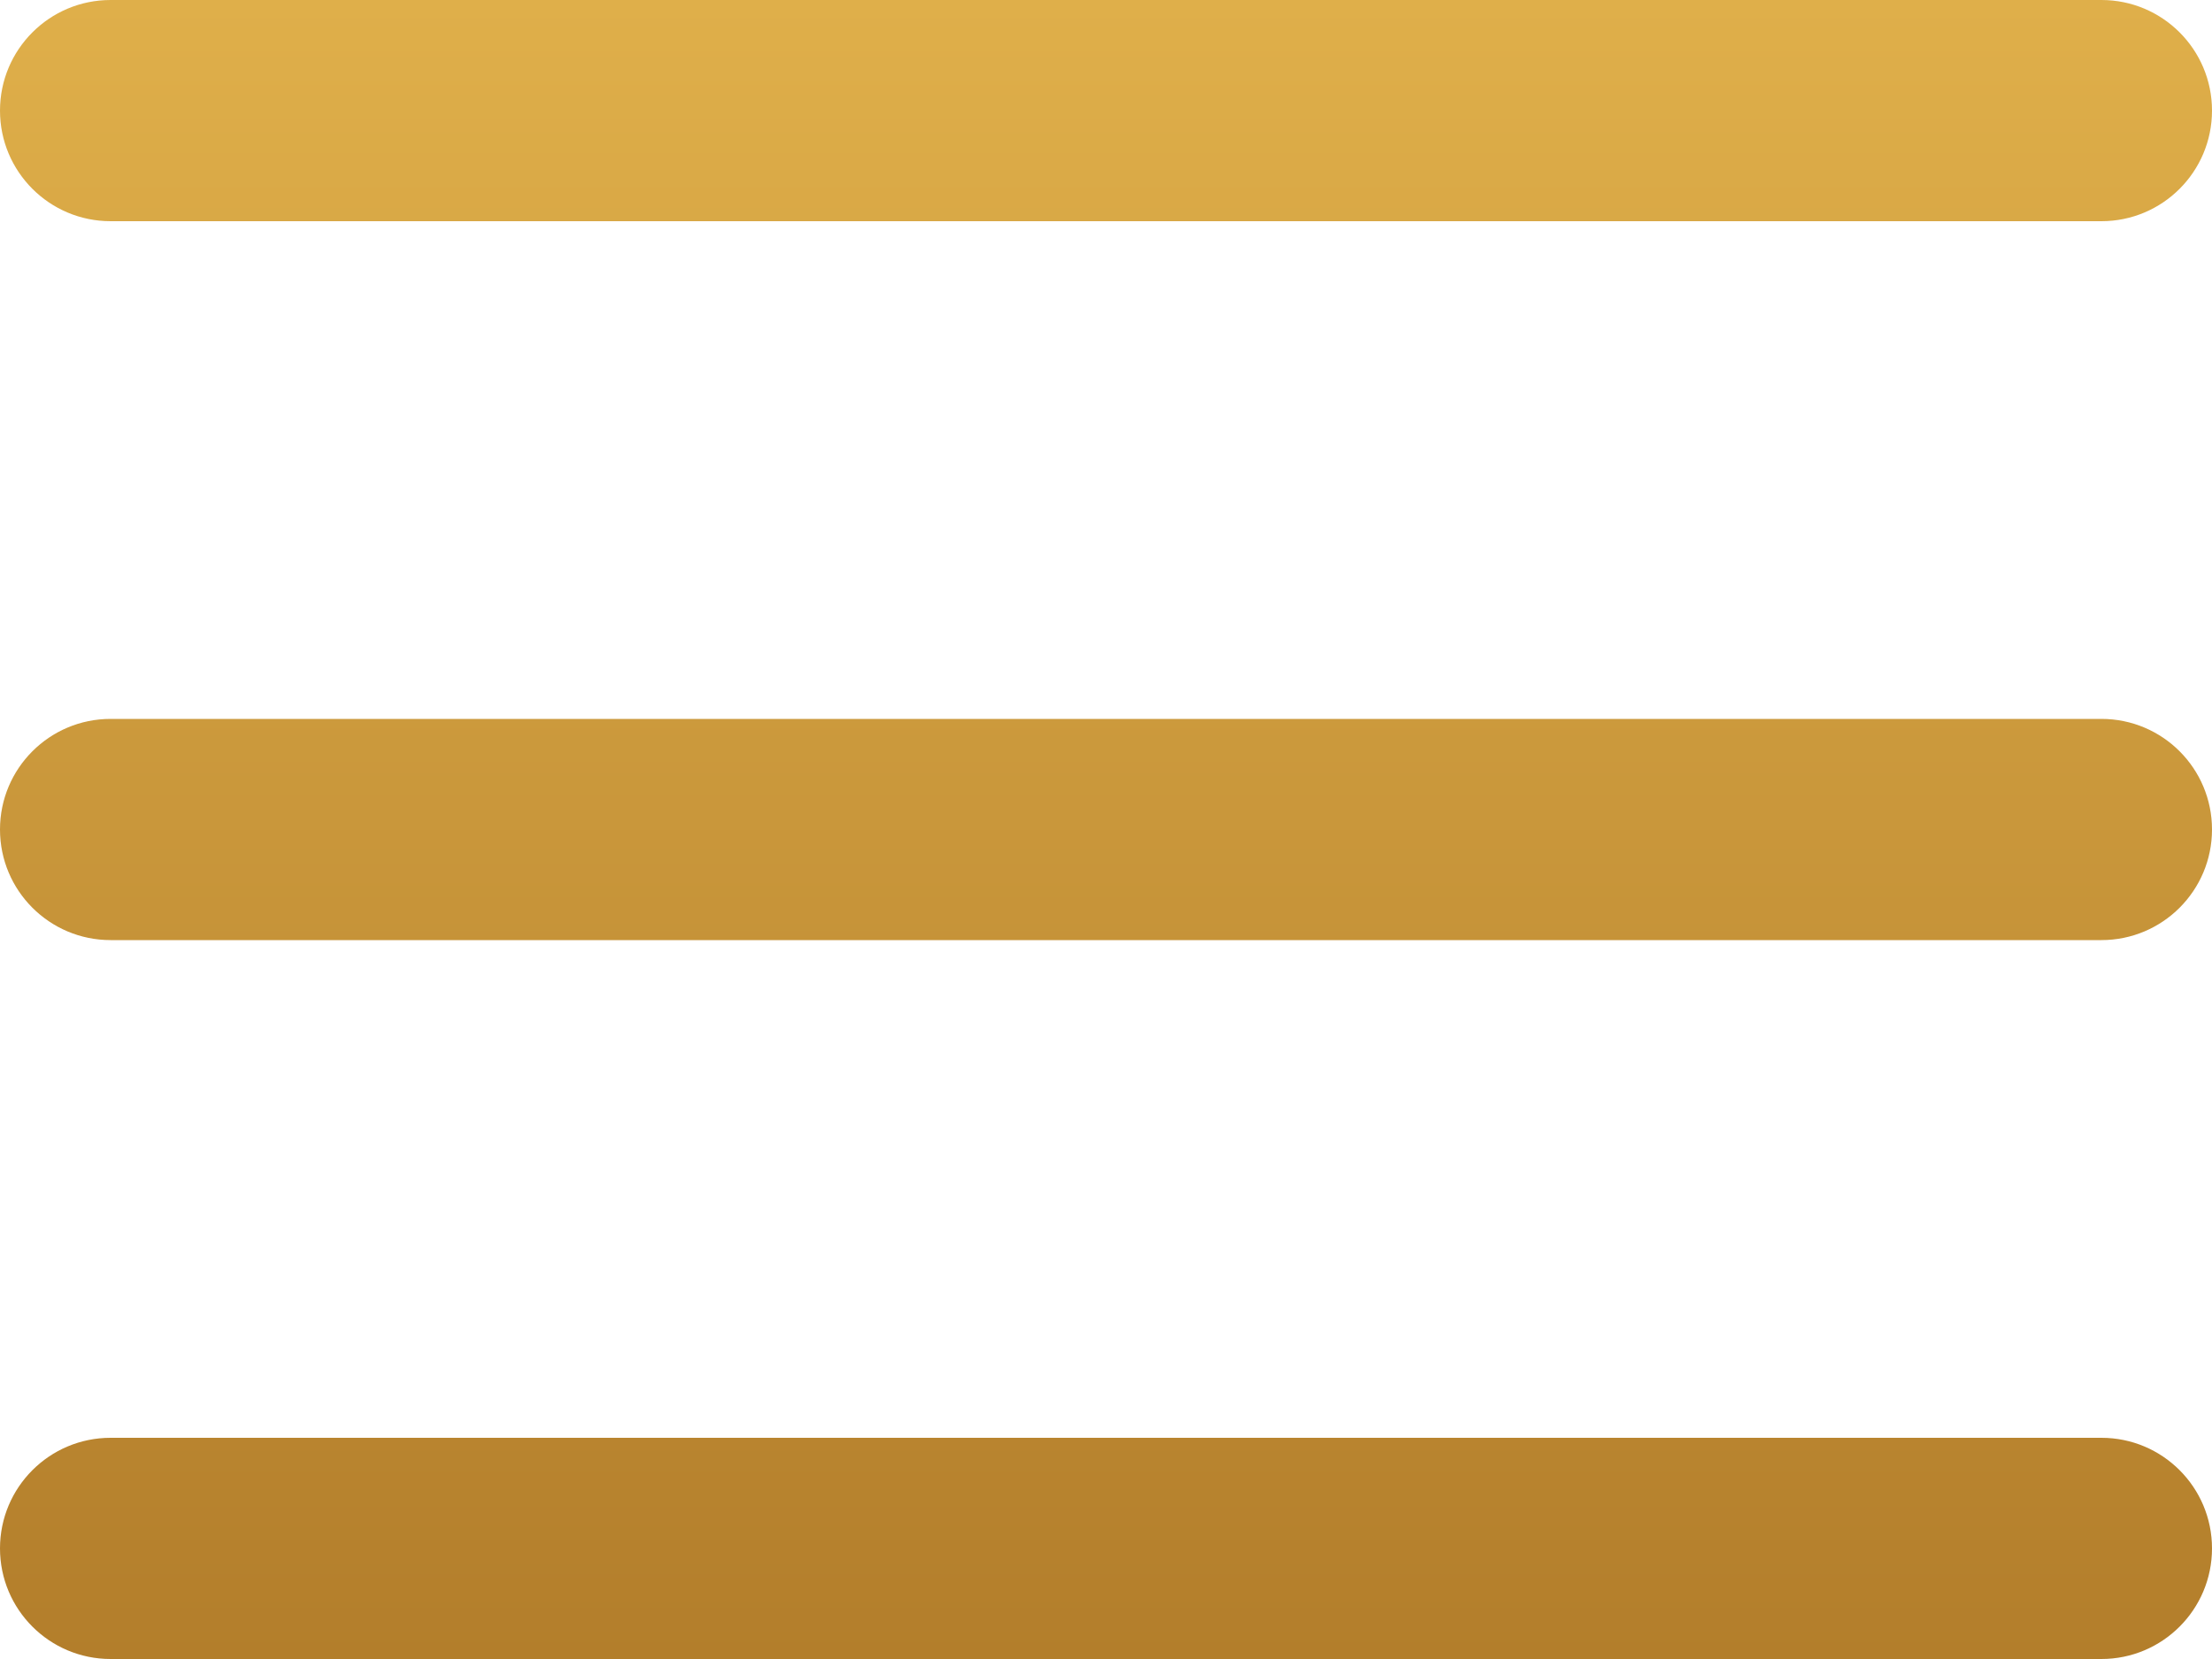 <?xml version="1.0" encoding="UTF-8"?> <svg xmlns="http://www.w3.org/2000/svg" width="40" height="30" viewBox="0 0 40 30" fill="none"> <path fill-rule="evenodd" clip-rule="evenodd" d="M0 2C0 0.895 0.895 0 2 0H38C39.105 0 40 0.895 40 2C40 3.105 39.105 4 38 4H2C0.895 4 0 3.105 0 2ZM0 15C0 13.895 0.895 13 2 13H38C39.105 13 40 13.895 40 15C40 16.105 39.105 17 38 17H2C0.895 17 0 16.105 0 15ZM2 26C0.895 26 0 26.895 0 28C0 29.105 0.895 30 2 30H38C39.105 30 40 29.105 40 28C40 26.895 39.105 26 38 26H2Z" fill="url(#paint0_linear_6_21)"></path> <defs> <linearGradient id="paint0_linear_6_21" x1="20" y1="0" x2="20" y2="30" gradientUnits="userSpaceOnUse"> <stop stop-color="#DFAF4A"></stop> <stop offset="1" stop-color="#B37E2B"></stop> </linearGradient> </defs> </svg> 